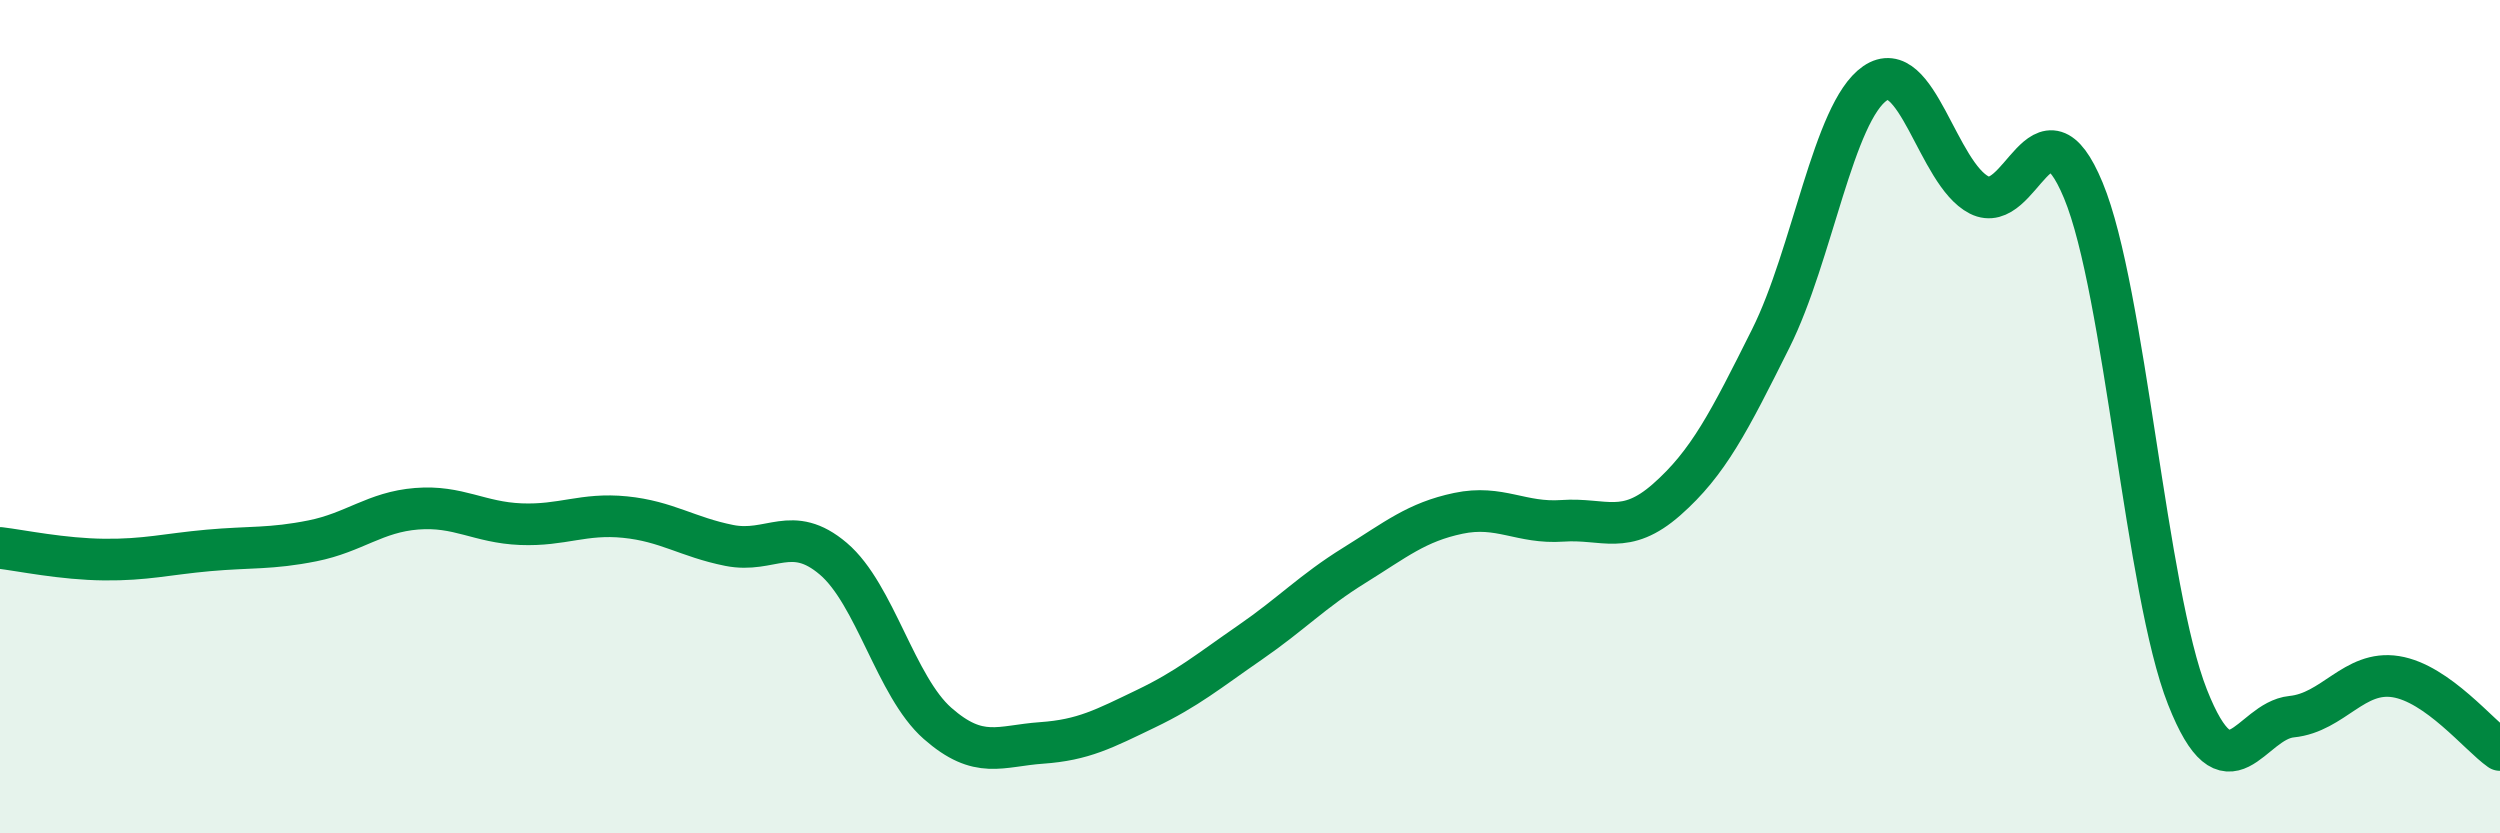 
    <svg width="60" height="20" viewBox="0 0 60 20" xmlns="http://www.w3.org/2000/svg">
      <path
        d="M 0,13.15 C 0.5,13.21 1.5,13.42 2.5,13.43 C 3.5,13.44 4,13.3 5,13.21 C 6,13.12 6.5,13.18 7.5,12.98 C 8.5,12.78 9,12.29 10,12.21 C 11,12.13 11.5,12.54 12.5,12.58 C 13.5,12.62 14,12.31 15,12.41 C 16,12.51 16.5,12.89 17.5,13.09 C 18.5,13.29 19,12.56 20,13.41 C 21,14.26 21.5,16.48 22.5,17.36 C 23.5,18.24 24,17.9 25,17.83 C 26,17.76 26.5,17.49 27.5,17.01 C 28.5,16.53 29,16.11 30,15.42 C 31,14.73 31.5,14.19 32.5,13.57 C 33.5,12.95 34,12.53 35,12.32 C 36,12.11 36.5,12.57 37.5,12.5 C 38.5,12.43 39,12.87 40,11.99 C 41,11.11 41.5,10.12 42.5,8.12 C 43.5,6.12 44,2.69 45,2 C 46,1.31 46.5,4.17 47.5,4.68 C 48.5,5.19 49,2.16 50,4.57 C 51,6.98 51.5,14.2 52.5,16.73 C 53.5,19.26 54,17.3 55,17.2 C 56,17.1 56.5,16.08 57.5,16.24 C 58.5,16.4 59.5,17.65 60,18L60 20L0 20Z"
        fill="#008740"
        opacity="0.1"
        stroke-linecap="round"
        stroke-linejoin="round"
      />
      <path
        d="M 0,13.15 C 0.5,13.21 1.5,13.42 2.5,13.43 C 3.5,13.44 4,13.3 5,13.21 C 6,13.12 6.5,13.18 7.5,12.98 C 8.5,12.78 9,12.29 10,12.21 C 11,12.13 11.5,12.54 12.5,12.58 C 13.5,12.62 14,12.31 15,12.41 C 16,12.51 16.5,12.89 17.5,13.09 C 18.5,13.29 19,12.56 20,13.41 C 21,14.26 21.5,16.48 22.5,17.36 C 23.5,18.24 24,17.9 25,17.83 C 26,17.76 26.5,17.49 27.5,17.01 C 28.5,16.53 29,16.11 30,15.42 C 31,14.73 31.5,14.19 32.5,13.57 C 33.5,12.95 34,12.53 35,12.32 C 36,12.11 36.5,12.57 37.5,12.5 C 38.5,12.43 39,12.87 40,11.99 C 41,11.11 41.5,10.12 42.5,8.12 C 43.5,6.12 44,2.69 45,2 C 46,1.31 46.5,4.17 47.5,4.68 C 48.5,5.19 49,2.16 50,4.57 C 51,6.98 51.5,14.2 52.5,16.73 C 53.5,19.26 54,17.3 55,17.2 C 56,17.1 56.5,16.08 57.5,16.24 C 58.5,16.4 59.5,17.65 60,18"
        stroke="#008740"
        stroke-width="1"
        fill="none"
        stroke-linecap="round"
        stroke-linejoin="round"
      />
    </svg>
  